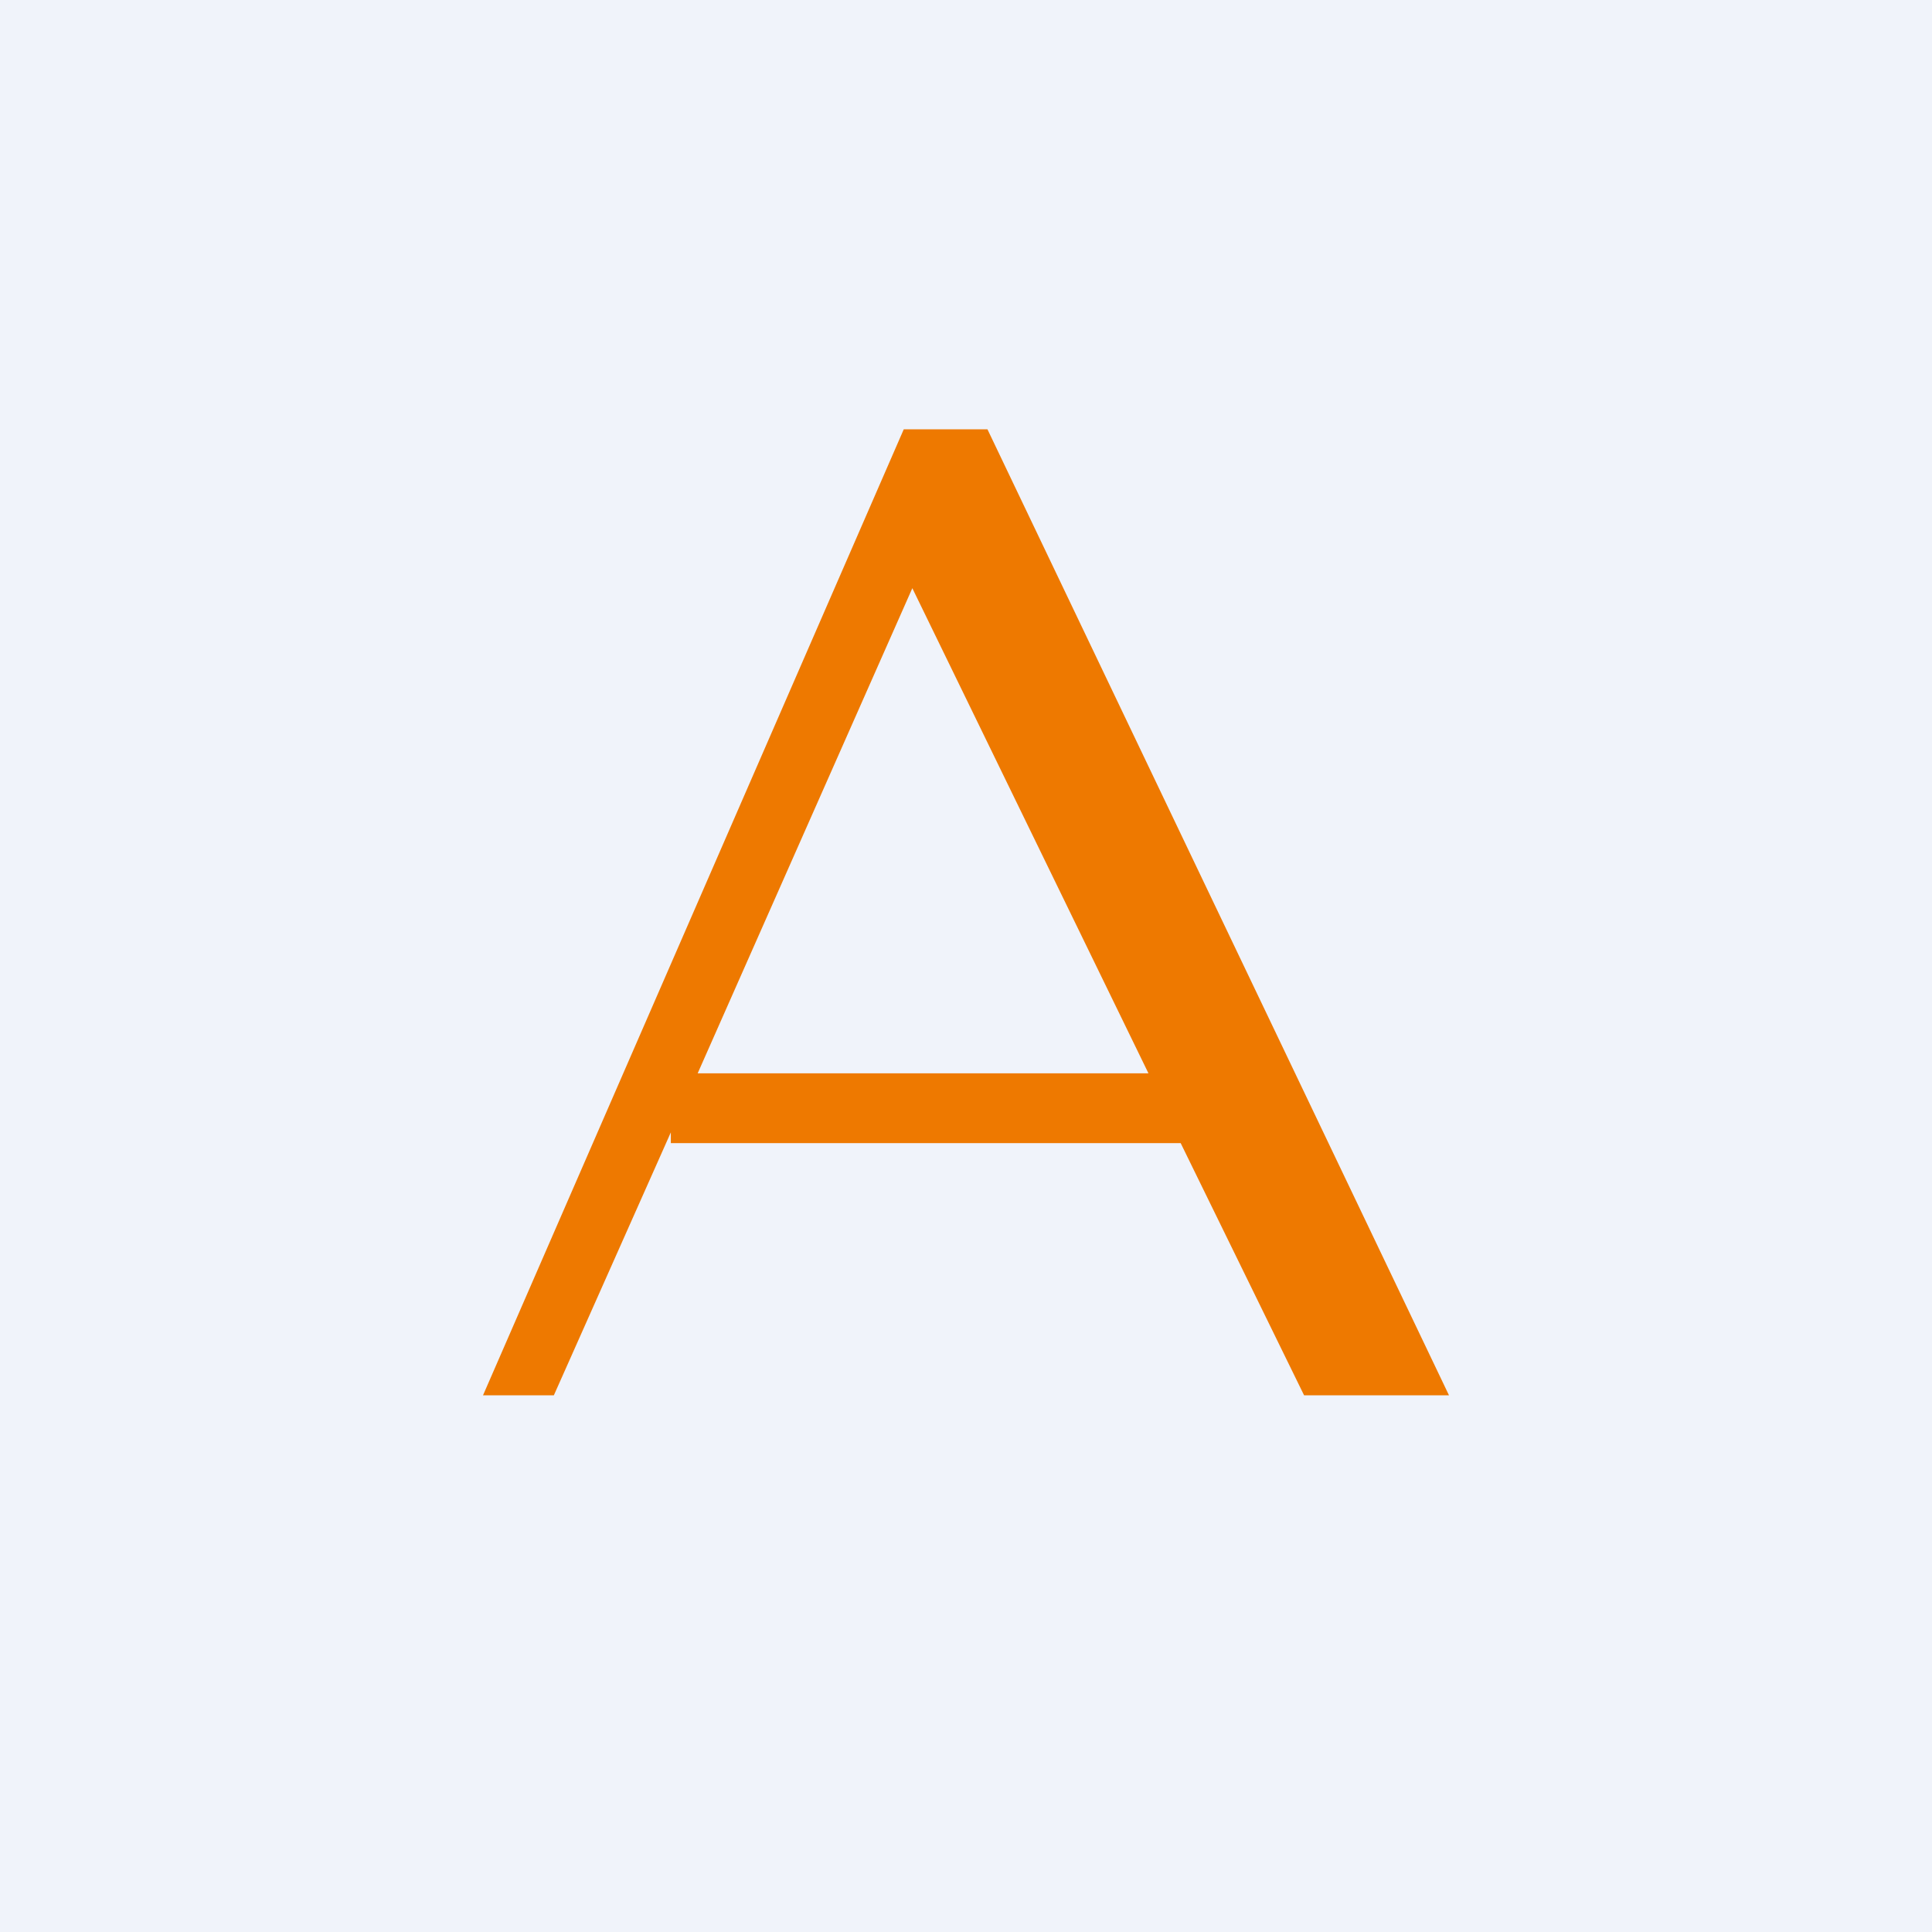 <!-- by TradingView --><svg width="18" height="18" viewBox="0 0 18 18" xmlns="http://www.w3.org/2000/svg"><path fill="#F0F3FA" d="M0 0h18v18H0z"/><path fill-rule="evenodd" d="M4.5 13h.66l1.09-2.45v.1H11L12.15 13h1.35L9.2 4h-.78L4.5 13Zm6.2-3L8.5 5.48 6.5 10h4.2Z" fill="#EE7900"/></svg>